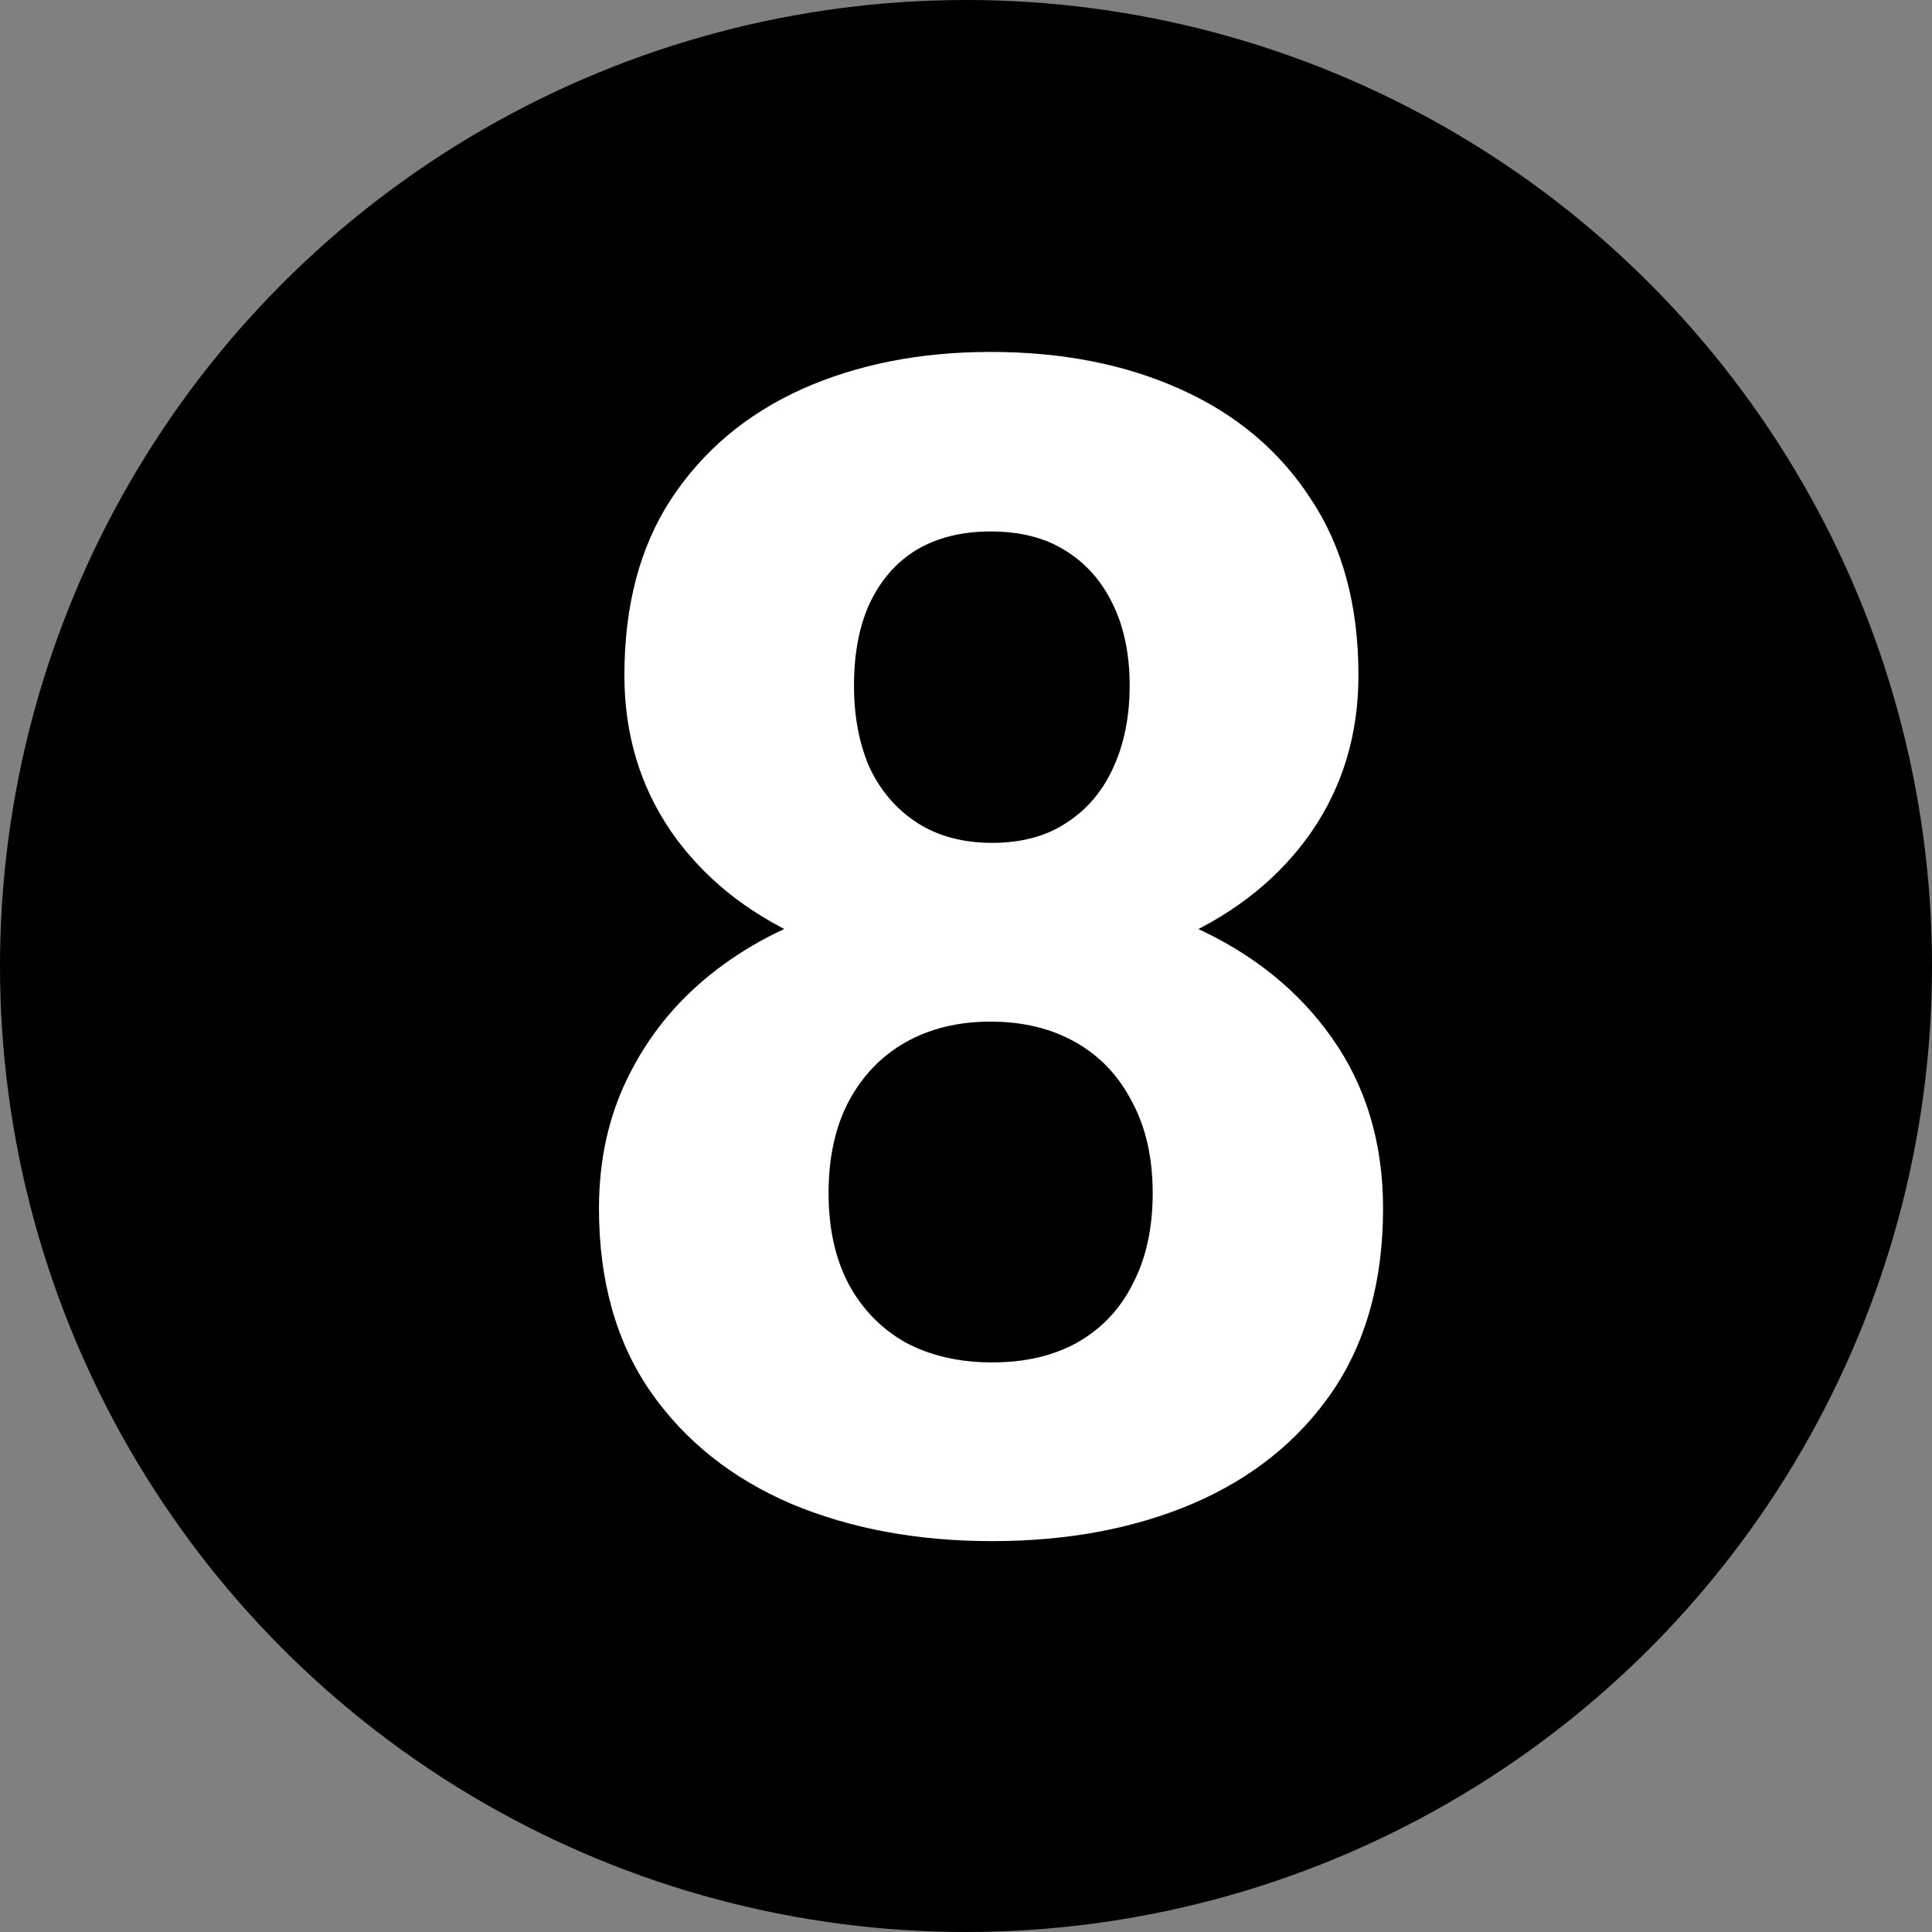 <svg width="38" height="38" viewBox="0 0 38 38" fill="none" xmlns="http://www.w3.org/2000/svg">
<rect x="0" y="0" width="38" height="38" fill="#808080" stroke="none"/>
<circle cx="19" cy="19" r="19" fill="black"/>
<path d="M27.203 23.766C27.203 25.193 26.87 26.396 26.203 27.375C25.537 28.344 24.62 29.078 23.453 29.578C22.297 30.068 20.984 30.312 19.516 30.312C18.047 30.312 16.729 30.068 15.562 29.578C14.396 29.078 13.474 28.344 12.797 27.375C12.12 26.396 11.781 25.193 11.781 23.766C11.781 22.807 11.974 21.943 12.359 21.172C12.745 20.391 13.281 19.724 13.969 19.172C14.667 18.609 15.484 18.182 16.422 17.891C17.359 17.588 18.38 17.438 19.484 17.438C20.963 17.438 22.287 17.698 23.453 18.219C24.62 18.74 25.537 19.474 26.203 20.422C26.87 21.37 27.203 22.484 27.203 23.766ZM22.672 23.469C22.672 22.771 22.537 22.172 22.266 21.672C22.005 21.162 21.635 20.771 21.156 20.5C20.677 20.229 20.12 20.094 19.484 20.094C18.849 20.094 18.292 20.229 17.812 20.5C17.333 20.771 16.958 21.162 16.688 21.672C16.427 22.172 16.297 22.771 16.297 23.469C16.297 24.156 16.427 24.75 16.688 25.25C16.958 25.75 17.333 26.135 17.812 26.406C18.302 26.667 18.87 26.797 19.516 26.797C20.162 26.797 20.719 26.667 21.188 26.406C21.667 26.135 22.031 25.75 22.281 25.25C22.542 24.75 22.672 24.156 22.672 23.469ZM26.719 13.281C26.719 14.438 26.412 15.463 25.797 16.359C25.182 17.245 24.328 17.938 23.234 18.438C22.151 18.938 20.912 19.188 19.516 19.188C18.109 19.188 16.859 18.938 15.766 18.438C14.672 17.938 13.818 17.245 13.203 16.359C12.588 15.463 12.281 14.438 12.281 13.281C12.281 11.906 12.588 10.75 13.203 9.812C13.828 8.865 14.682 8.146 15.766 7.656C16.859 7.167 18.099 6.922 19.484 6.922C20.891 6.922 22.135 7.167 23.219 7.656C24.312 8.146 25.167 8.865 25.781 9.812C26.406 10.75 26.719 11.906 26.719 13.281ZM22.219 13.484C22.219 12.87 22.109 12.338 21.891 11.891C21.672 11.432 21.359 11.078 20.953 10.828C20.557 10.578 20.068 10.453 19.484 10.453C18.922 10.453 18.438 10.573 18.031 10.812C17.635 11.052 17.328 11.401 17.109 11.859C16.901 12.307 16.797 12.849 16.797 13.484C16.797 14.099 16.901 14.641 17.109 15.109C17.328 15.568 17.641 15.927 18.047 16.188C18.453 16.448 18.943 16.578 19.516 16.578C20.088 16.578 20.573 16.448 20.969 16.188C21.375 15.927 21.682 15.568 21.891 15.109C22.109 14.641 22.219 14.099 22.219 13.484Z" fill="white"/>
</svg>
